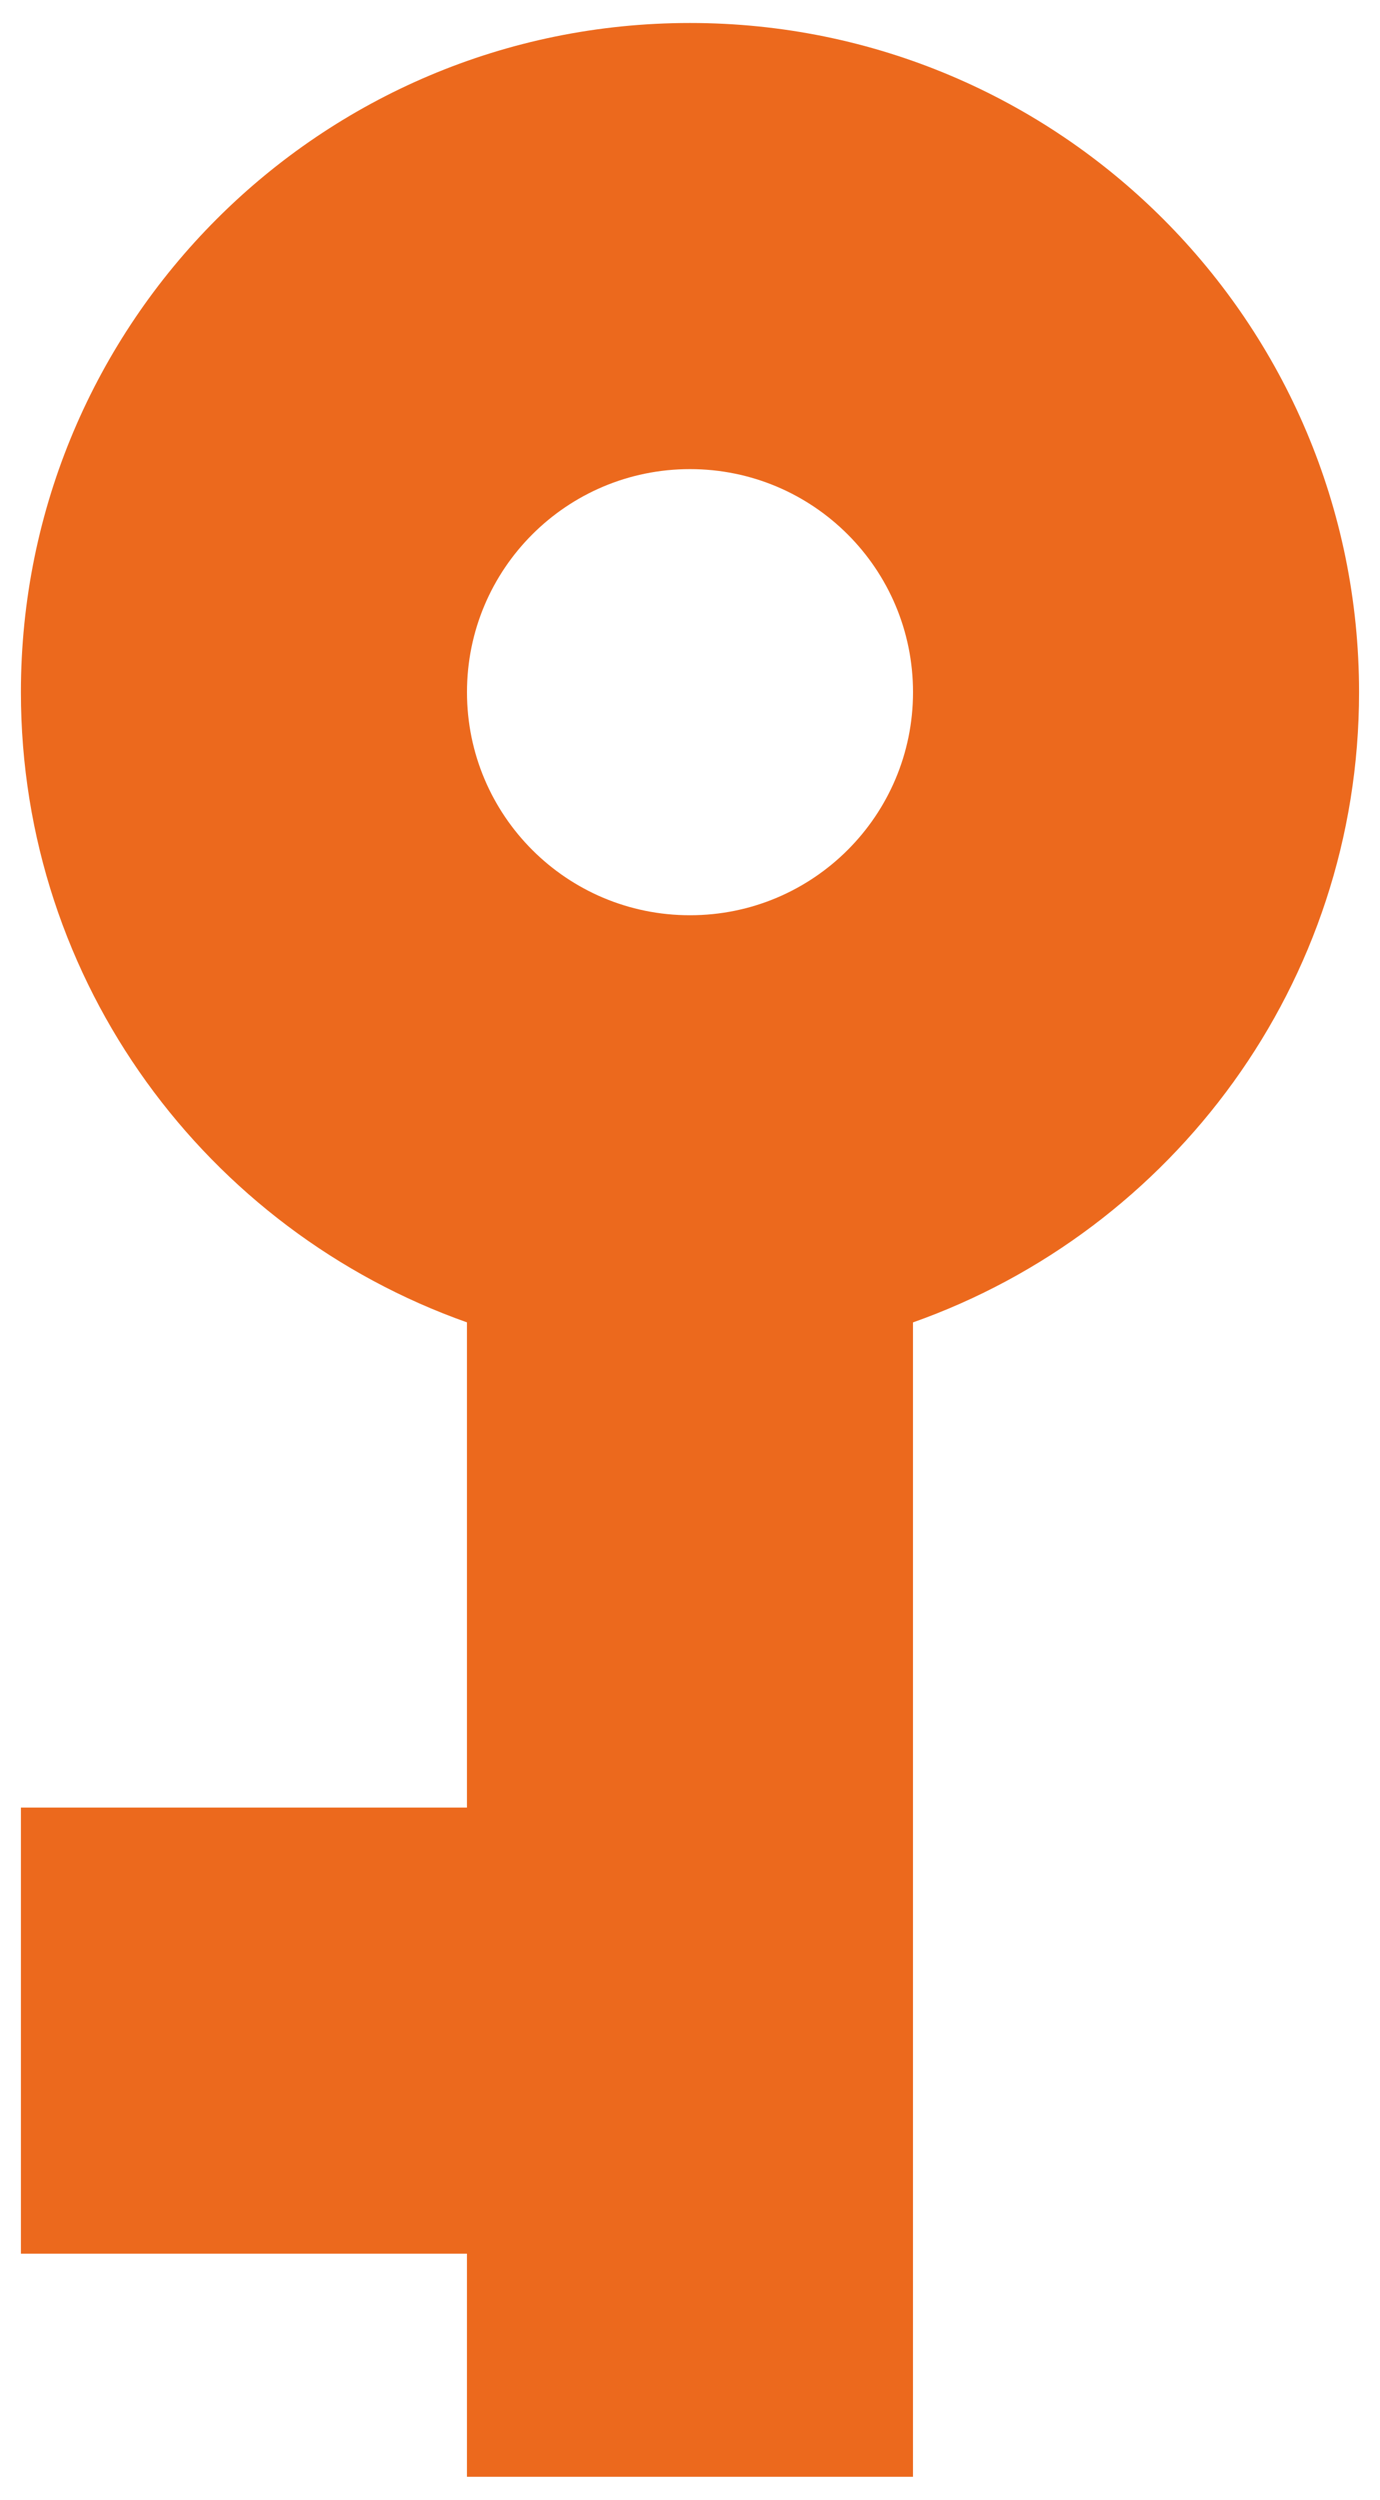 <?xml version="1.0" encoding="UTF-8"?> <!-- Generator: Adobe Illustrator 24.2.3, SVG Export Plug-In . SVG Version: 6.00 Build 0) --> <svg xmlns="http://www.w3.org/2000/svg" xmlns:xlink="http://www.w3.org/1999/xlink" id="Capa_1" x="0px" y="0px" viewBox="0 0 380.18 688.52" style="enable-background:new 0 0 380.18 688.52;" xml:space="preserve"> <style type="text/css"> .st0{fill:#EC691D;} </style> <g> <g> <path class="st0" d="M251.53,364.23c71.58-25.34,122.88-93.39,122.88-173.57c0-101.84-82.49-184.33-184.33-184.33 S5.76,88.82,5.76,190.65c0,80.18,51.3,148.23,122.88,173.57v133.64H5.76v122.88h122.88v61.44h122.88V364.23z M128.65,190.65 c0-33.95,27.49-61.44,61.44-61.44s61.44,27.5,61.44,61.44s-27.49,61.44-61.44,61.44C156.14,252.1,128.65,224.6,128.65,190.65z"></path> </g> </g> </svg> 